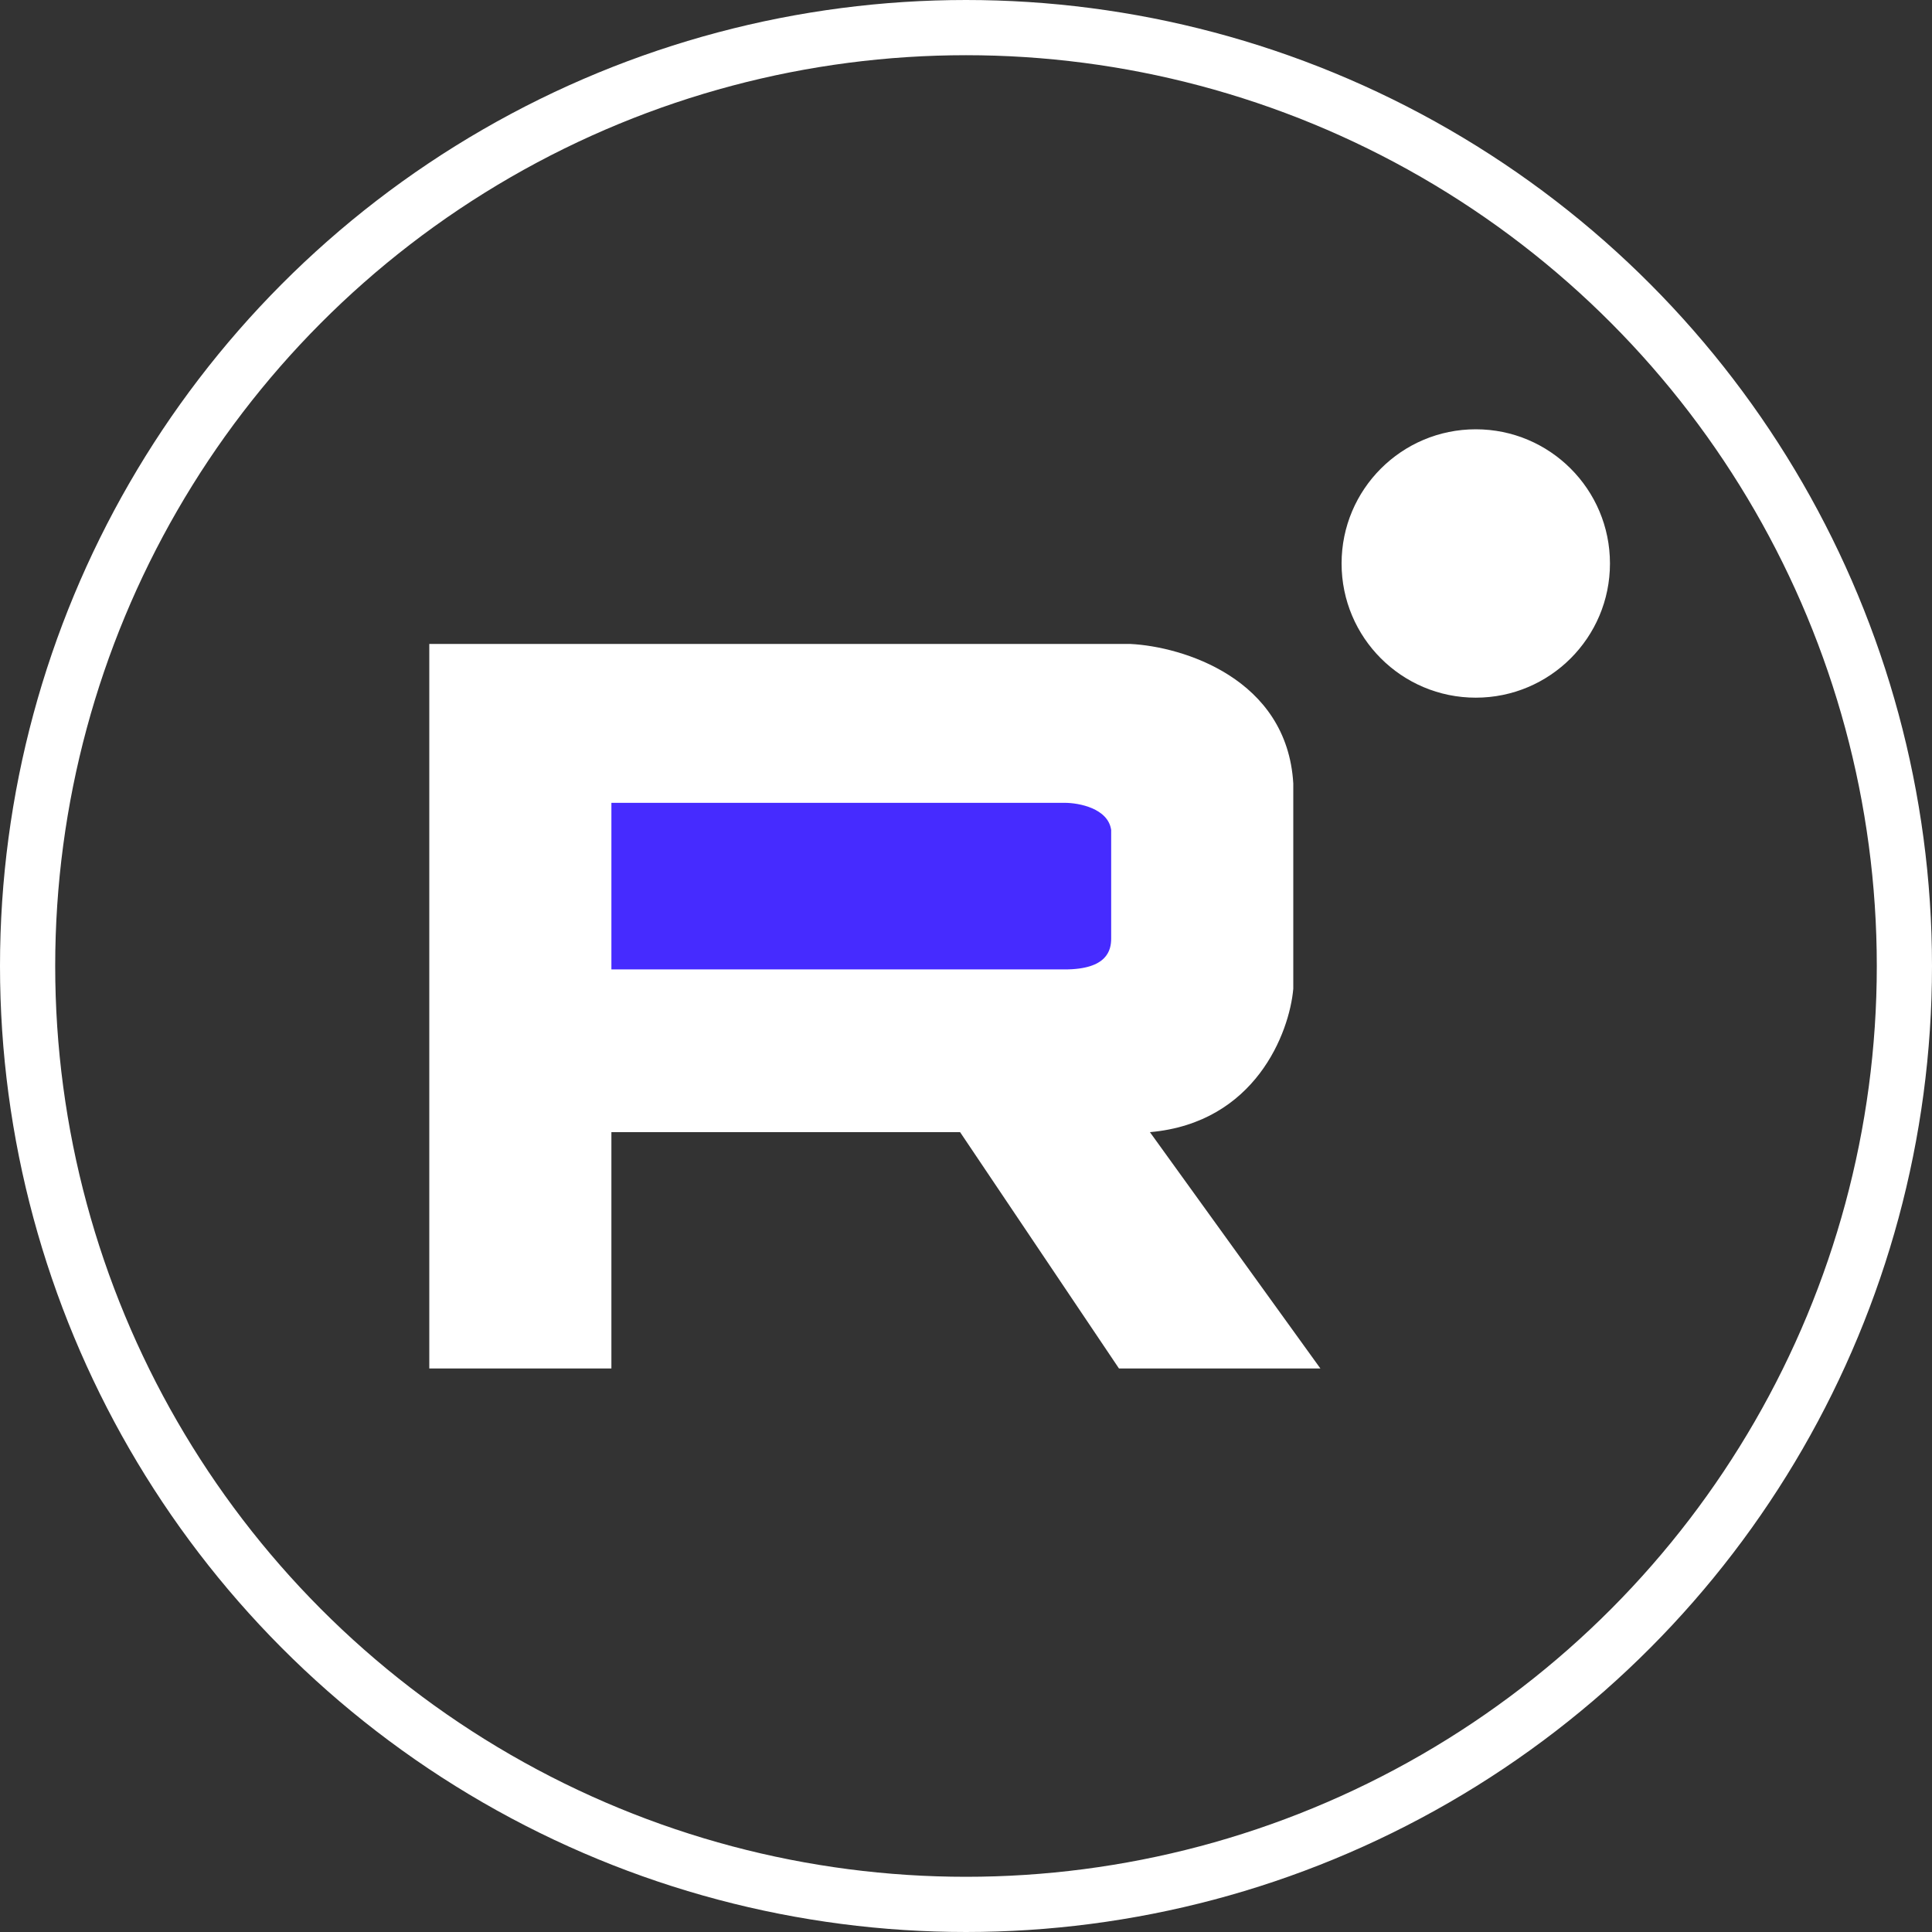 <svg width="35" height="35" viewBox="0 0 35 35" fill="none" xmlns="http://www.w3.org/2000/svg">
<rect x="0" y="0" width="35" height="35" fill="#333333" stroke="none"/>
<circle cx="17.5" cy="17.5" r="17" stroke="white"/>
<path d="M7.777 24.791H11.076V20.51H17.393L20.271 24.791H23.92L20.832 20.51C22.741 20.342 23.359 18.709 23.429 17.913V14.193C23.317 12.284 21.417 11.713 20.481 11.666H7.777V24.791Z" fill="white"/>
<path d="M11.076 14.544V17.562H19.288C20.06 17.562 20.13 17.212 20.13 17.001V15.036C20.074 14.643 19.545 14.544 19.288 14.544H11.076Z" fill="#462BFF"/>
<circle cx="26.735" cy="10.208" r="2.431" fill="white"/>
</svg>
